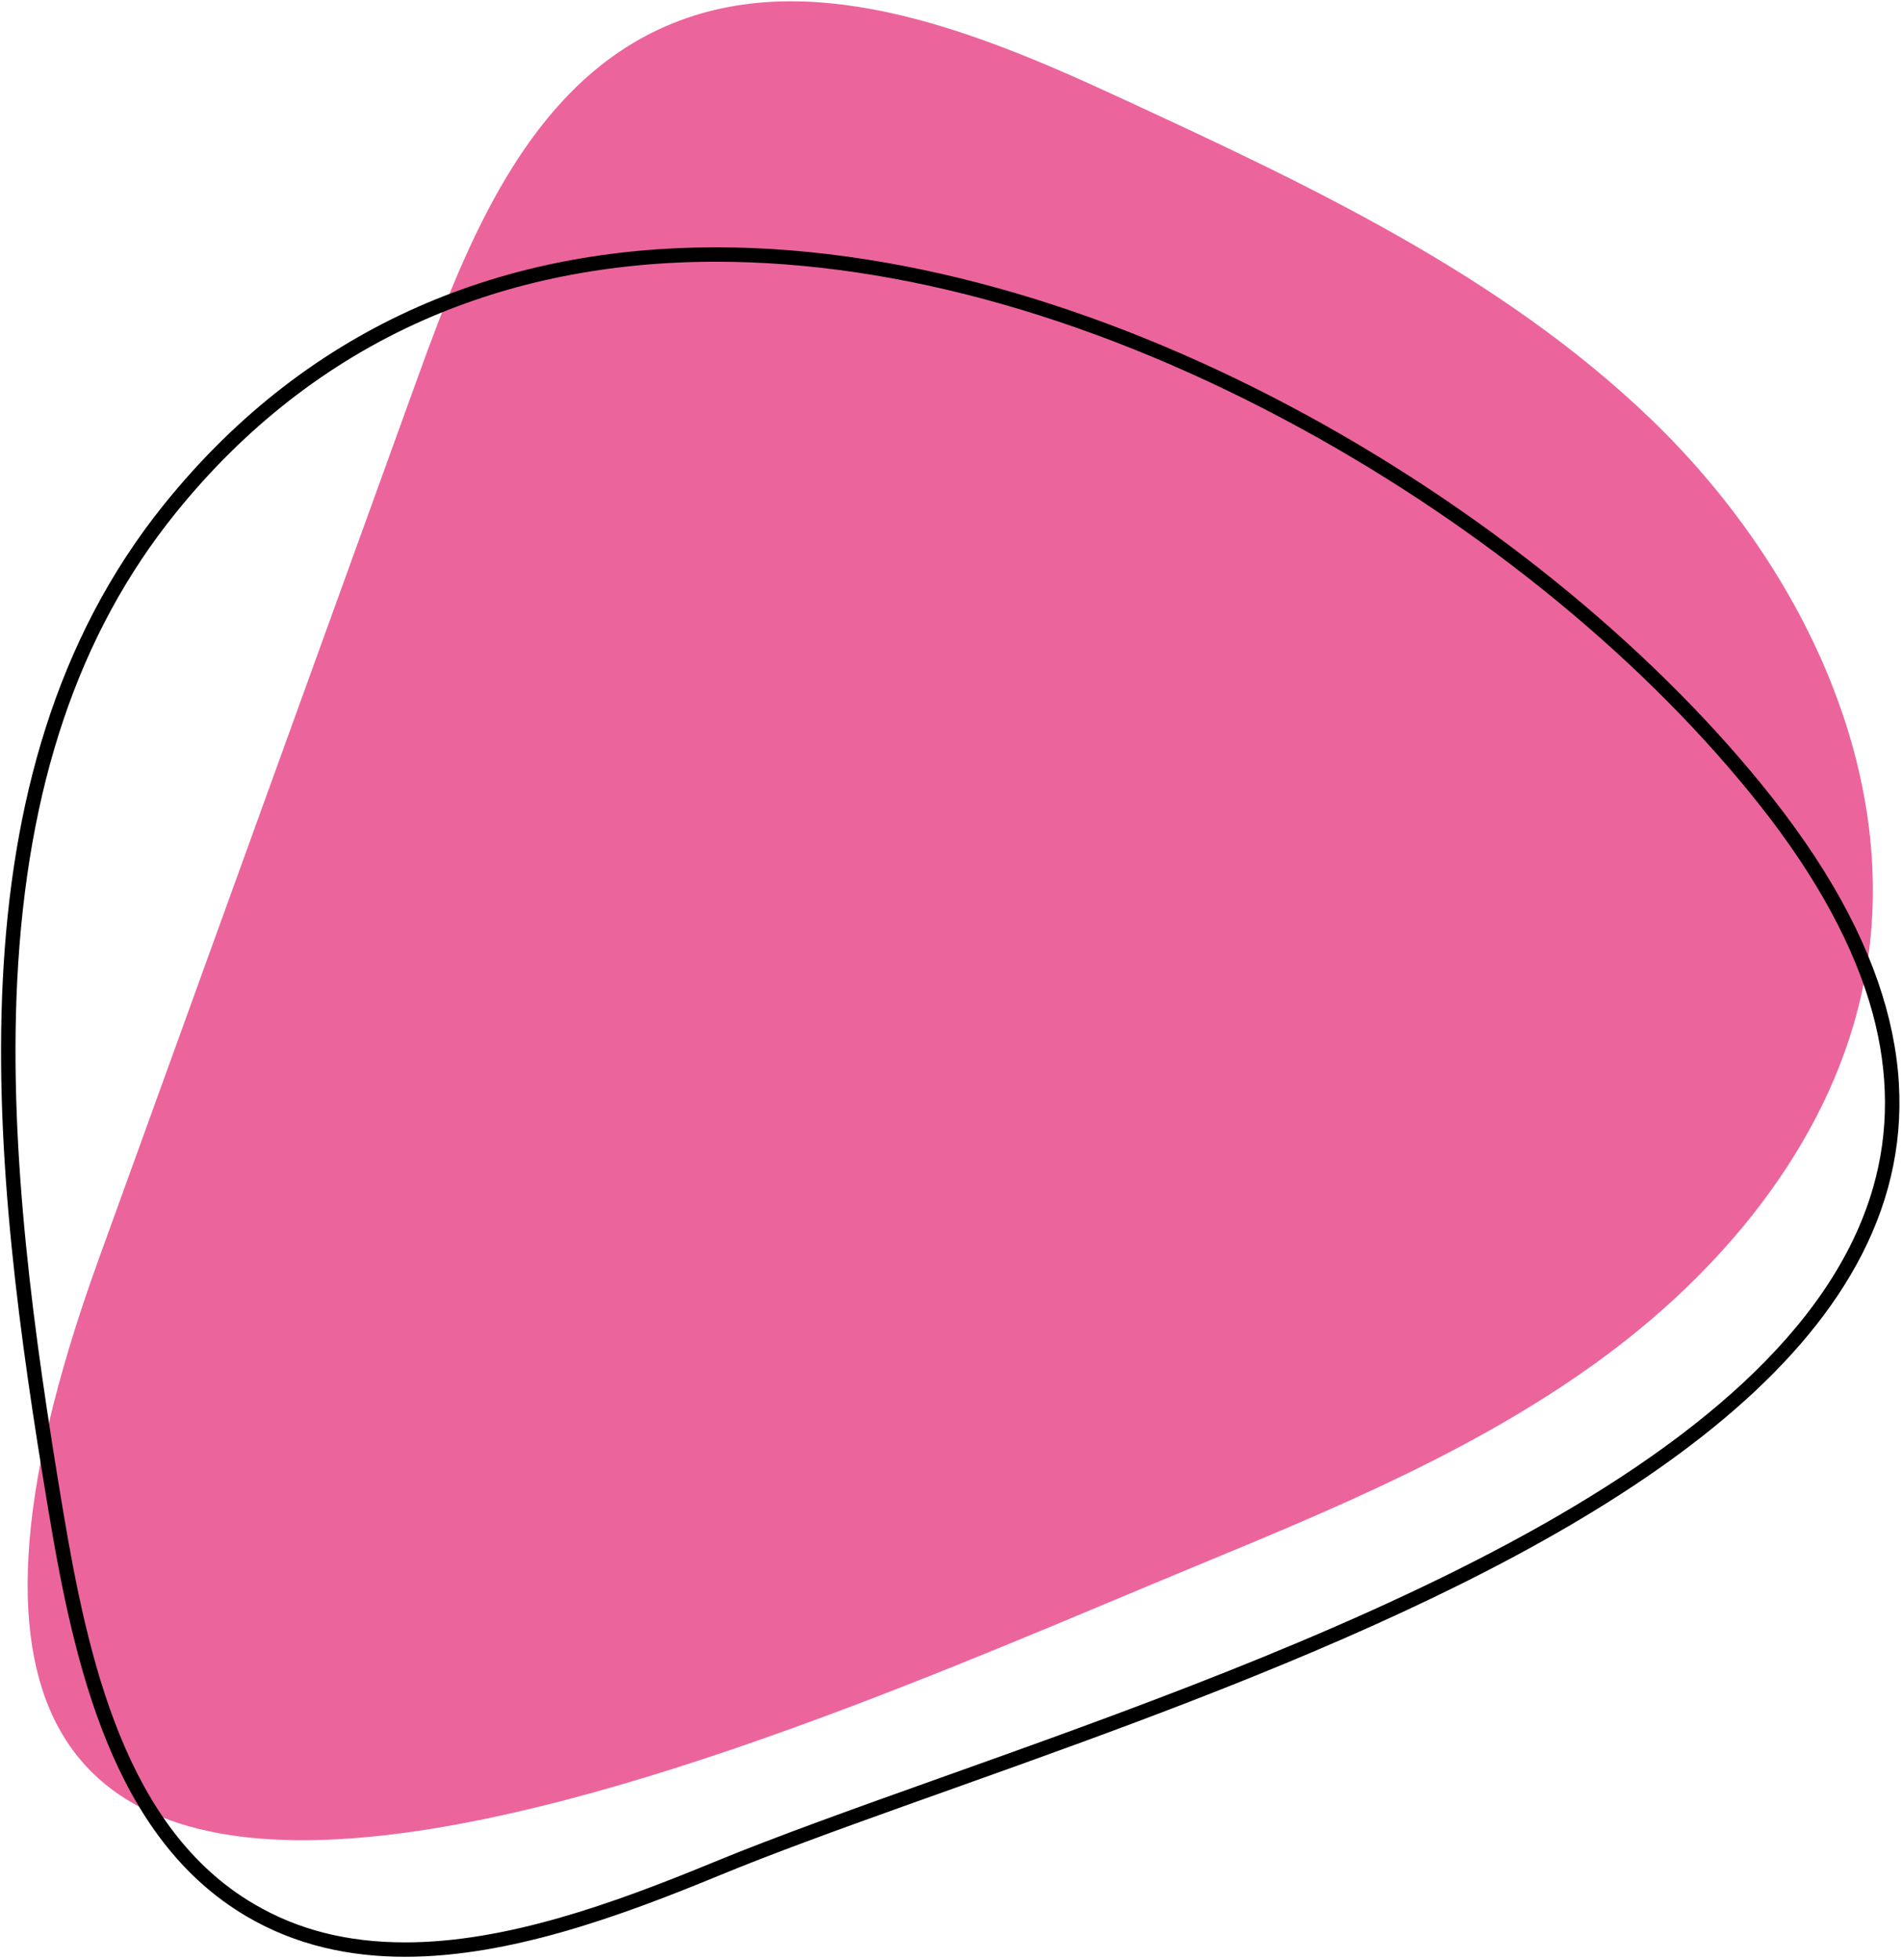 <svg width="528" height="544" viewBox="0 0 528 544" fill="none" xmlns="http://www.w3.org/2000/svg">
<path d="M331.333 434.965C371.08 418.544 411.293 401.869 445.84 376.248C480.373 350.627 509.227 314.708 517.48 272.5C528.64 215.496 500.133 156.543 458.253 116.295C416.373 76.047 362.573 50.976 309.84 26.62C269.693 8.076 222.973 -10.589 182.907 8.145C146.707 25.073 129.893 66.3 116.293 103.876C86.626 185.88 56.947 267.883 27.267 349.885C-68.52 614.575 211.693 484.392 331.333 434.965Z" fill="#EB659C"/>
<path d="M198.76 68.648C141.08 68.648 86.6 89.072 45.56 139.991C-15.187 215.341 -2.44 323.96 13.467 419.427C20.573 462.069 31.253 510.141 68.547 532.003C82.187 539.993 97.08 543.16 112.453 543.16C141.36 543.16 172.013 531.991 199.467 520.669C319.08 471.333 631.933 398.828 491.933 221.364C429.853 142.66 308.52 68.648 198.76 68.648ZM198.76 72.648C249.666 72.648 305.867 88.675 361.307 119C412.107 146.787 457.387 184.02 488.8 223.841C504.413 243.645 514.853 262.916 519.813 281.117C524.373 297.848 524.427 314.182 519.973 329.663C497.027 409.367 360.666 457.979 261.093 493.473C237.68 501.821 215.56 509.707 197.947 516.972C170 528.495 140.306 539.16 112.453 539.16C96.453 539.16 82.747 535.688 70.573 528.551C34.92 507.655 24.44 460.927 17.413 418.769C9.44 370.915 2.387 320.055 4.773 272.364C7.467 218.287 21.827 175.808 48.68 142.5C67.933 118.6 91.107 100.562 117.533 88.883C141.92 78.109 169.24 72.648 198.76 72.648Z" fill="black"/>
</svg>
